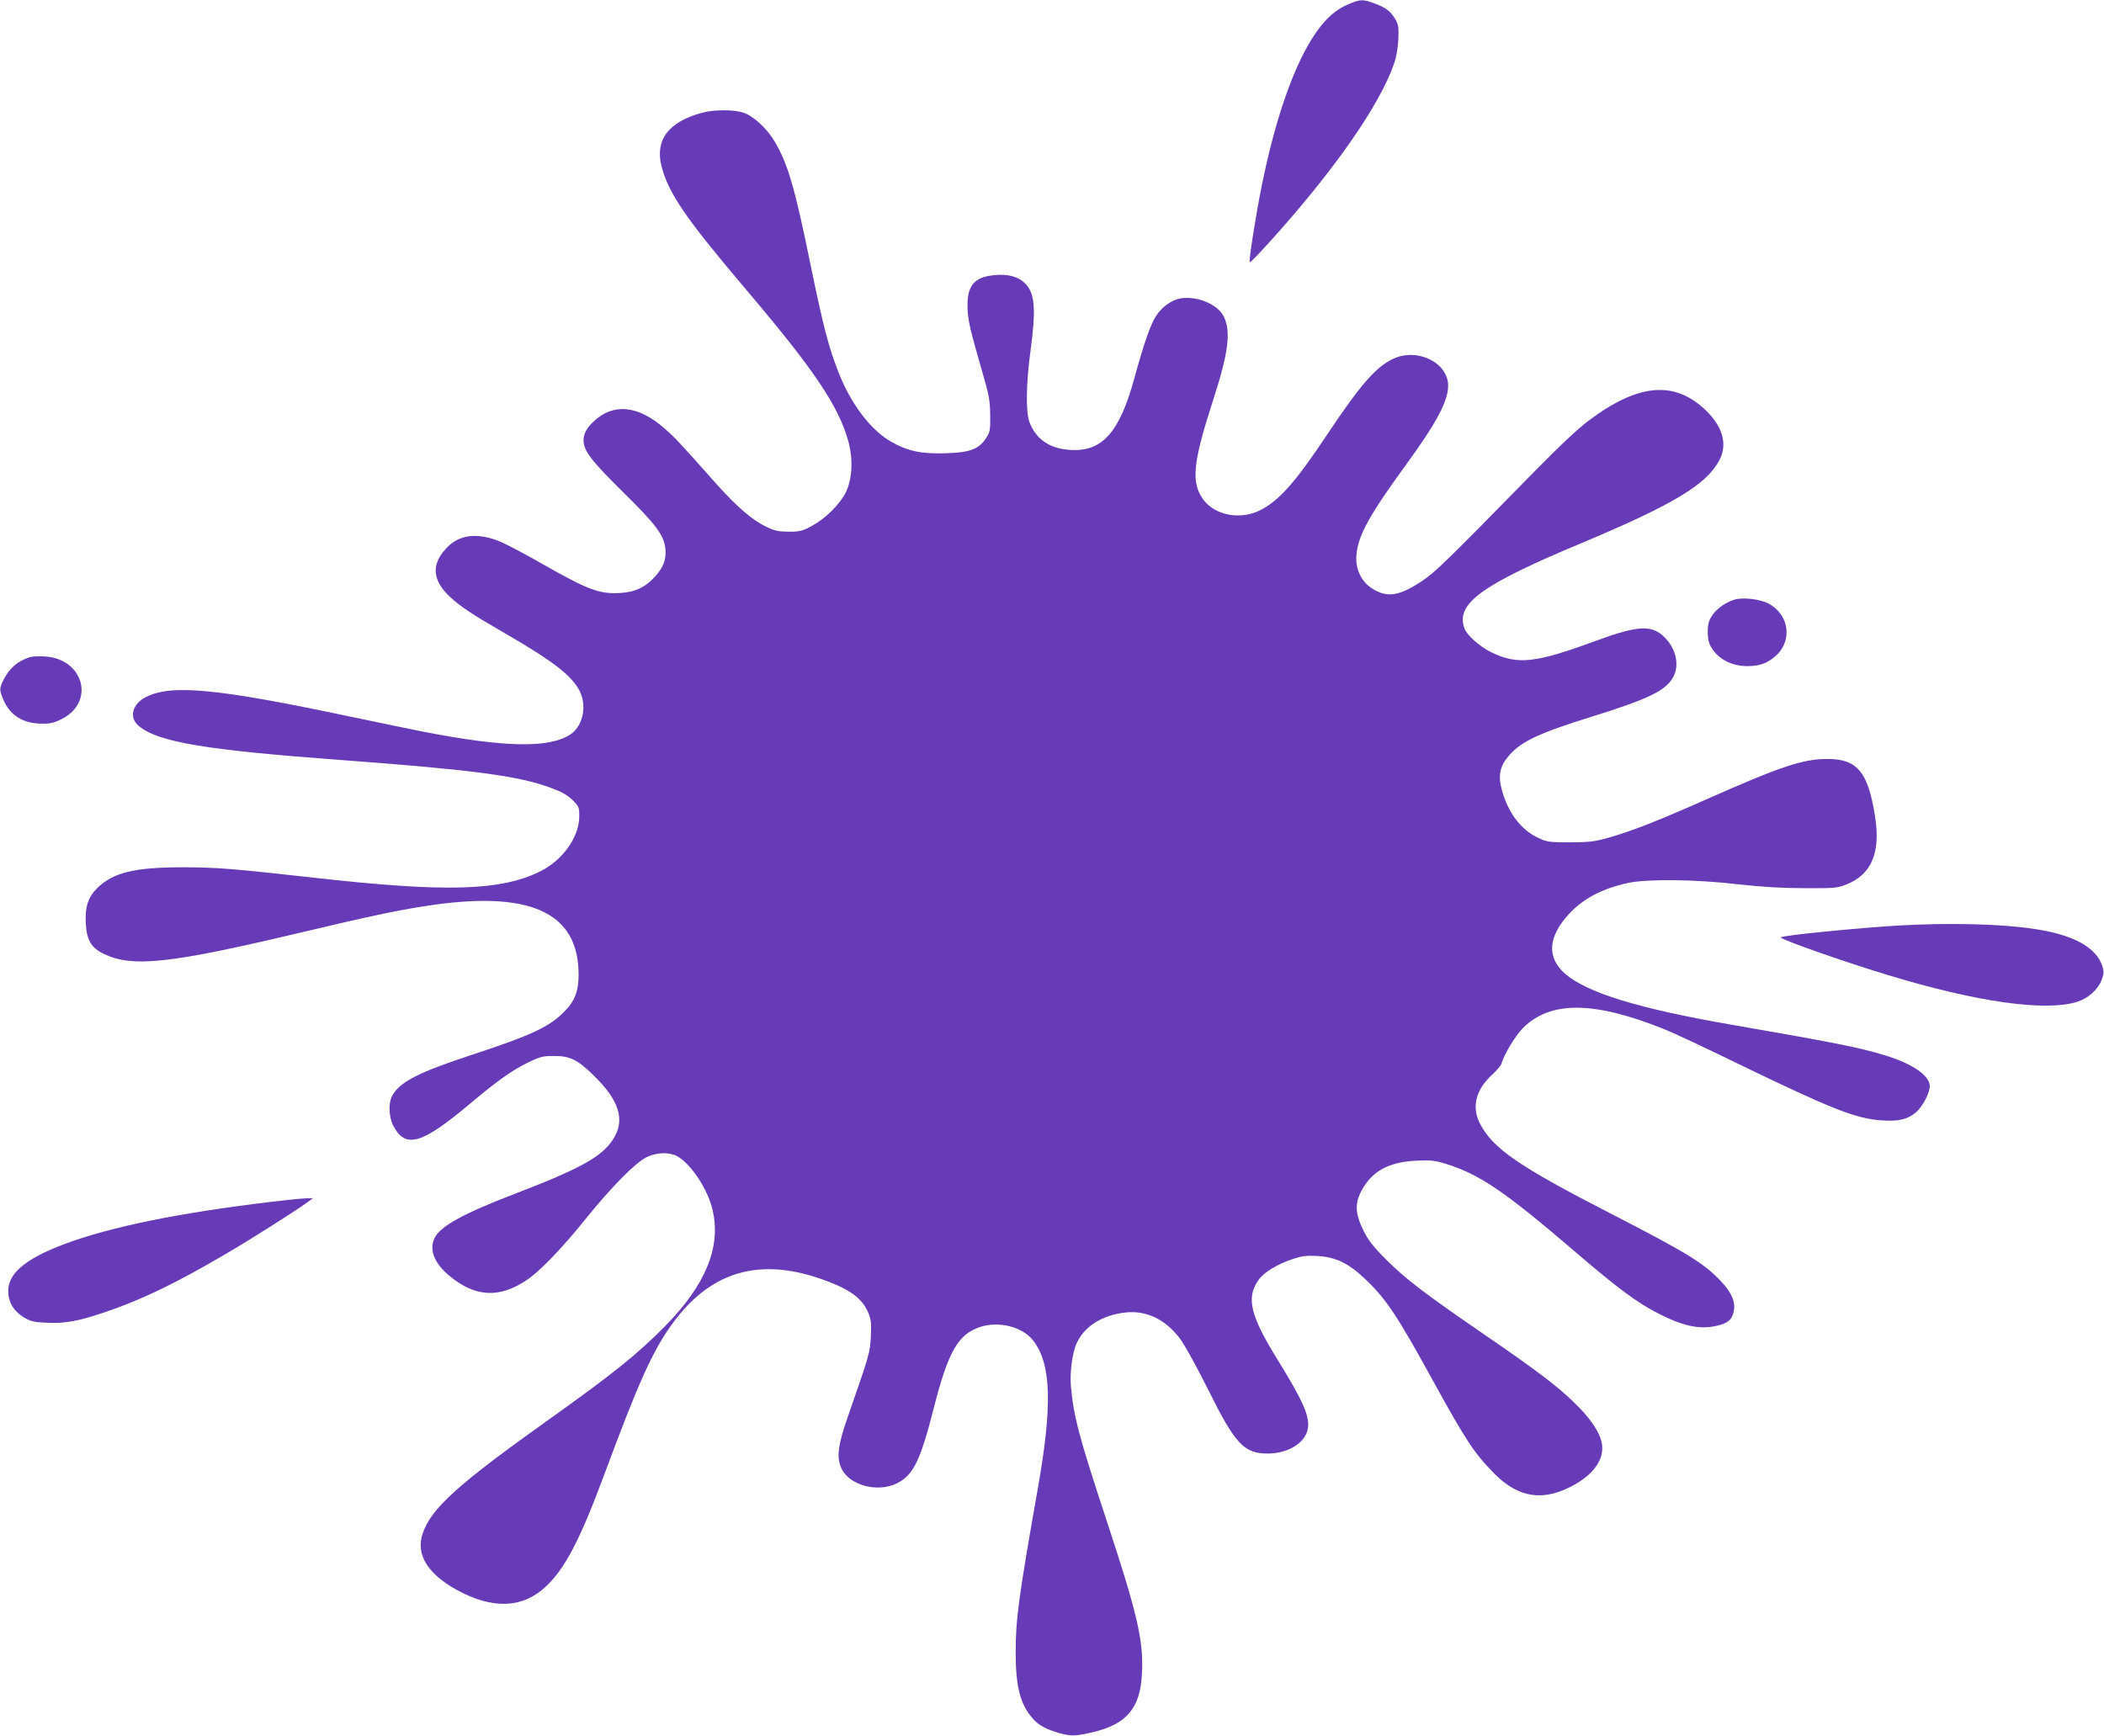 <?xml version="1.0" standalone="no"?>
<!DOCTYPE svg PUBLIC "-//W3C//DTD SVG 20010904//EN"
 "http://www.w3.org/TR/2001/REC-SVG-20010904/DTD/svg10.dtd">
<svg version="1.0" xmlns="http://www.w3.org/2000/svg"
 width="1280pt" height="1056pt" viewBox="0 0 1280 1056"
 preserveAspectRatio="xMidYMid meet">
<g transform="translate(0,1056) scale(0.1,-0.1)"
fill="#673ab7" stroke="none">
<path d="M8207 10536 c-77 -32 -138 -84 -198 -170 -131 -185 -249 -518 -334
-941 -38 -191 -79 -454 -72 -461 3 -3 57 53 120 123 390 431 669 830 757 1083
15 41 24 96 27 150 3 75 1 90 -19 124 -29 49 -58 70 -128 96 -69 25 -82 25
-153 -4z"/>
<path d="M4272 9874 c-204 -54 -288 -165 -248 -324 43 -167 148 -320 526 -765
405 -478 552 -697 611 -910 30 -111 24 -228 -15 -310 -36 -73 -124 -160 -207
-205 -57 -31 -73 -35 -139 -35 -61 0 -86 5 -134 28 -87 40 -182 122 -309 264
-223 251 -249 279 -315 337 -160 140 -311 155 -430 42 -42 -38 -62 -76 -62
-114 0 -64 46 -124 237 -313 205 -201 253 -266 261 -348 6 -65 -11 -111 -62
-168 -60 -67 -123 -96 -214 -101 -126 -7 -193 18 -471 176 -101 58 -215 118
-254 135 -134 56 -244 47 -320 -27 -105 -102 -102 -202 10 -307 64 -60 134
-106 338 -224 293 -169 412 -262 455 -357 41 -90 14 -207 -59 -256 -131 -86
-401 -81 -911 19 -58 11 -251 52 -430 89 -809 171 -1086 198 -1242 119 -83
-42 -105 -124 -45 -175 117 -99 402 -147 1242 -209 742 -55 1040 -92 1227
-155 104 -35 139 -54 183 -100 27 -28 30 -38 29 -91 -2 -124 -101 -262 -234
-329 -240 -121 -575 -131 -1383 -40 -493 55 -590 63 -797 63 -291 0 -421 -32
-517 -125 -57 -56 -77 -116 -71 -219 6 -100 33 -146 110 -183 174 -84 402 -59
1193 129 419 99 571 132 755 161 639 101 940 -32 940 -416 0 -100 -23 -161
-86 -224 -90 -93 -197 -143 -554 -261 -339 -111 -451 -169 -496 -256 -22 -43
-18 -128 9 -179 74 -141 172 -113 467 135 161 136 257 204 350 249 76 37 93
41 160 41 97 0 143 -22 237 -114 163 -157 199 -278 121 -396 -70 -105 -198
-176 -602 -331 -305 -117 -445 -194 -481 -264 -37 -72 -4 -157 93 -236 153
-125 297 -134 461 -26 81 52 217 193 365 377 160 198 303 342 371 375 61 29
136 31 183 6 83 -44 187 -199 217 -327 53 -225 -41 -456 -288 -707 -167 -170
-318 -291 -712 -572 -548 -390 -712 -538 -763 -689 -44 -126 26 -243 202 -342
220 -122 403 -116 546 17 117 110 207 281 355 679 209 564 295 754 411 915
248 345 570 424 996 245 106 -45 167 -96 198 -167 19 -45 22 -64 18 -147 -5
-101 -7 -109 -137 -482 -63 -178 -73 -254 -43 -321 46 -105 220 -152 339 -93
99 50 142 136 223 455 88 346 148 451 282 496 116 38 260 1 325 -84 109 -143
116 -394 27 -897 -118 -669 -135 -799 -135 -1000 0 -208 28 -315 103 -400 36
-42 80 -66 160 -89 73 -21 99 -20 204 4 207 48 291 147 301 353 11 204 -26
363 -216 939 -168 510 -199 628 -216 813 -7 83 8 202 34 260 44 99 145 167
280 187 136 21 258 -34 351 -159 28 -37 104 -176 170 -308 165 -333 219 -390
365 -389 122 1 225 65 241 149 14 75 -25 165 -185 424 -166 269 -191 376 -114
484 32 46 115 96 212 128 51 17 80 21 146 17 110 -6 190 -44 291 -141 126
-119 196 -224 414 -622 197 -358 249 -437 368 -558 150 -153 302 -175 488 -72
122 68 183 157 170 248 -10 68 -71 160 -171 255 -106 103 -231 197 -565 426
-342 235 -460 325 -576 441 -81 81 -108 116 -140 179 -50 103 -53 165 -9 245
64 117 165 171 332 179 85 4 114 1 175 -18 206 -63 360 -167 788 -534 261
-224 383 -315 515 -381 137 -70 235 -92 327 -76 70 12 105 32 118 67 26 66 4
130 -72 210 -102 108 -206 172 -659 405 -571 293 -728 401 -806 554 -52 101
-24 208 78 299 25 23 50 53 54 66 18 60 84 168 130 215 168 167 431 165 860
-7 55 -22 258 -117 450 -211 570 -276 716 -334 875 -344 103 -7 157 7 207 50
40 35 83 117 83 159 0 62 -101 133 -260 183 -158 50 -322 82 -945 190 -565 98
-878 194 -1012 309 -115 100 -107 227 25 368 86 92 201 152 357 186 119 25
411 22 675 -9 146 -16 261 -23 400 -23 182 -1 199 1 254 23 154 62 209 196
172 421 -43 266 -109 343 -291 342 -147 0 -283 -46 -726 -242 -306 -136 -465
-198 -607 -238 -83 -23 -116 -27 -232 -27 -126 0 -139 2 -192 27 -107 50 -186
156 -223 298 -22 84 -9 142 47 205 75 85 182 135 503 235 341 106 447 157 493
238 41 73 20 174 -52 245 -76 76 -161 72 -409 -19 -376 -139 -483 -151 -644
-73 -67 32 -148 103 -163 144 -57 151 99 265 710 520 560 235 764 357 841 507
49 94 20 200 -80 298 -191 186 -411 169 -713 -57 -70 -52 -179 -155 -343 -322
-528 -539 -598 -607 -678 -659 -138 -90 -209 -100 -299 -43 -67 42 -103 119
-96 204 10 119 77 241 305 554 181 248 253 383 253 476 0 140 -185 232 -332
165 -107 -49 -203 -160 -408 -468 -191 -287 -292 -400 -407 -456 -119 -59
-273 -29 -343 67 -75 104 -64 221 60 604 94 291 110 416 65 509 -35 73 -159
126 -260 111 -56 -9 -117 -52 -153 -109 -33 -51 -75 -172 -132 -381 -91 -331
-198 -448 -396 -432 -121 9 -202 66 -241 168 -23 62 -21 235 6 432 35 259 27
353 -33 413 -41 41 -103 58 -185 50 -123 -11 -167 -62 -165 -191 1 -81 14
-136 99 -430 32 -110 38 -146 39 -231 1 -93 -1 -103 -26 -141 -44 -67 -99 -87
-250 -91 -144 -4 -226 13 -326 70 -122 69 -241 224 -317 413 -64 161 -95 280
-181 698 -89 436 -132 582 -211 716 -48 80 -128 154 -189 175 -58 20 -179 20
-252 0z"/>
<path d="M10550 6911 c-71 -23 -130 -73 -152 -130 -14 -38 -11 -116 6 -148 41
-79 126 -126 226 -126 72 0 119 16 168 58 110 93 89 257 -42 324 -53 27 -157
38 -206 22z"/>
<path d="M180 6561 c-74 -24 -123 -67 -159 -138 -26 -53 -26 -61 2 -126 41
-91 117 -138 228 -140 53 -1 76 4 122 27 209 102 137 370 -103 382 -36 2 -76
0 -90 -5z"/>
<path d="M11555 4929 c-242 -14 -710 -60 -721 -72 -10 -10 370 -144 646 -228
540 -165 961 -225 1155 -165 68 21 127 73 150 132 15 41 16 51 4 88 -38 114
-179 190 -420 225 -201 30 -512 37 -814 20z"/>
<path d="M1750 3259 c-573 -64 -1008 -147 -1304 -249 -272 -94 -396 -189 -396
-304 0 -68 32 -122 93 -160 42 -26 61 -30 137 -34 114 -6 195 9 355 63 223 75
429 174 734 353 147 85 438 270 500 316 l35 26 -40 -1 c-21 -1 -73 -5 -114
-10z"/>
</g>
</svg>
